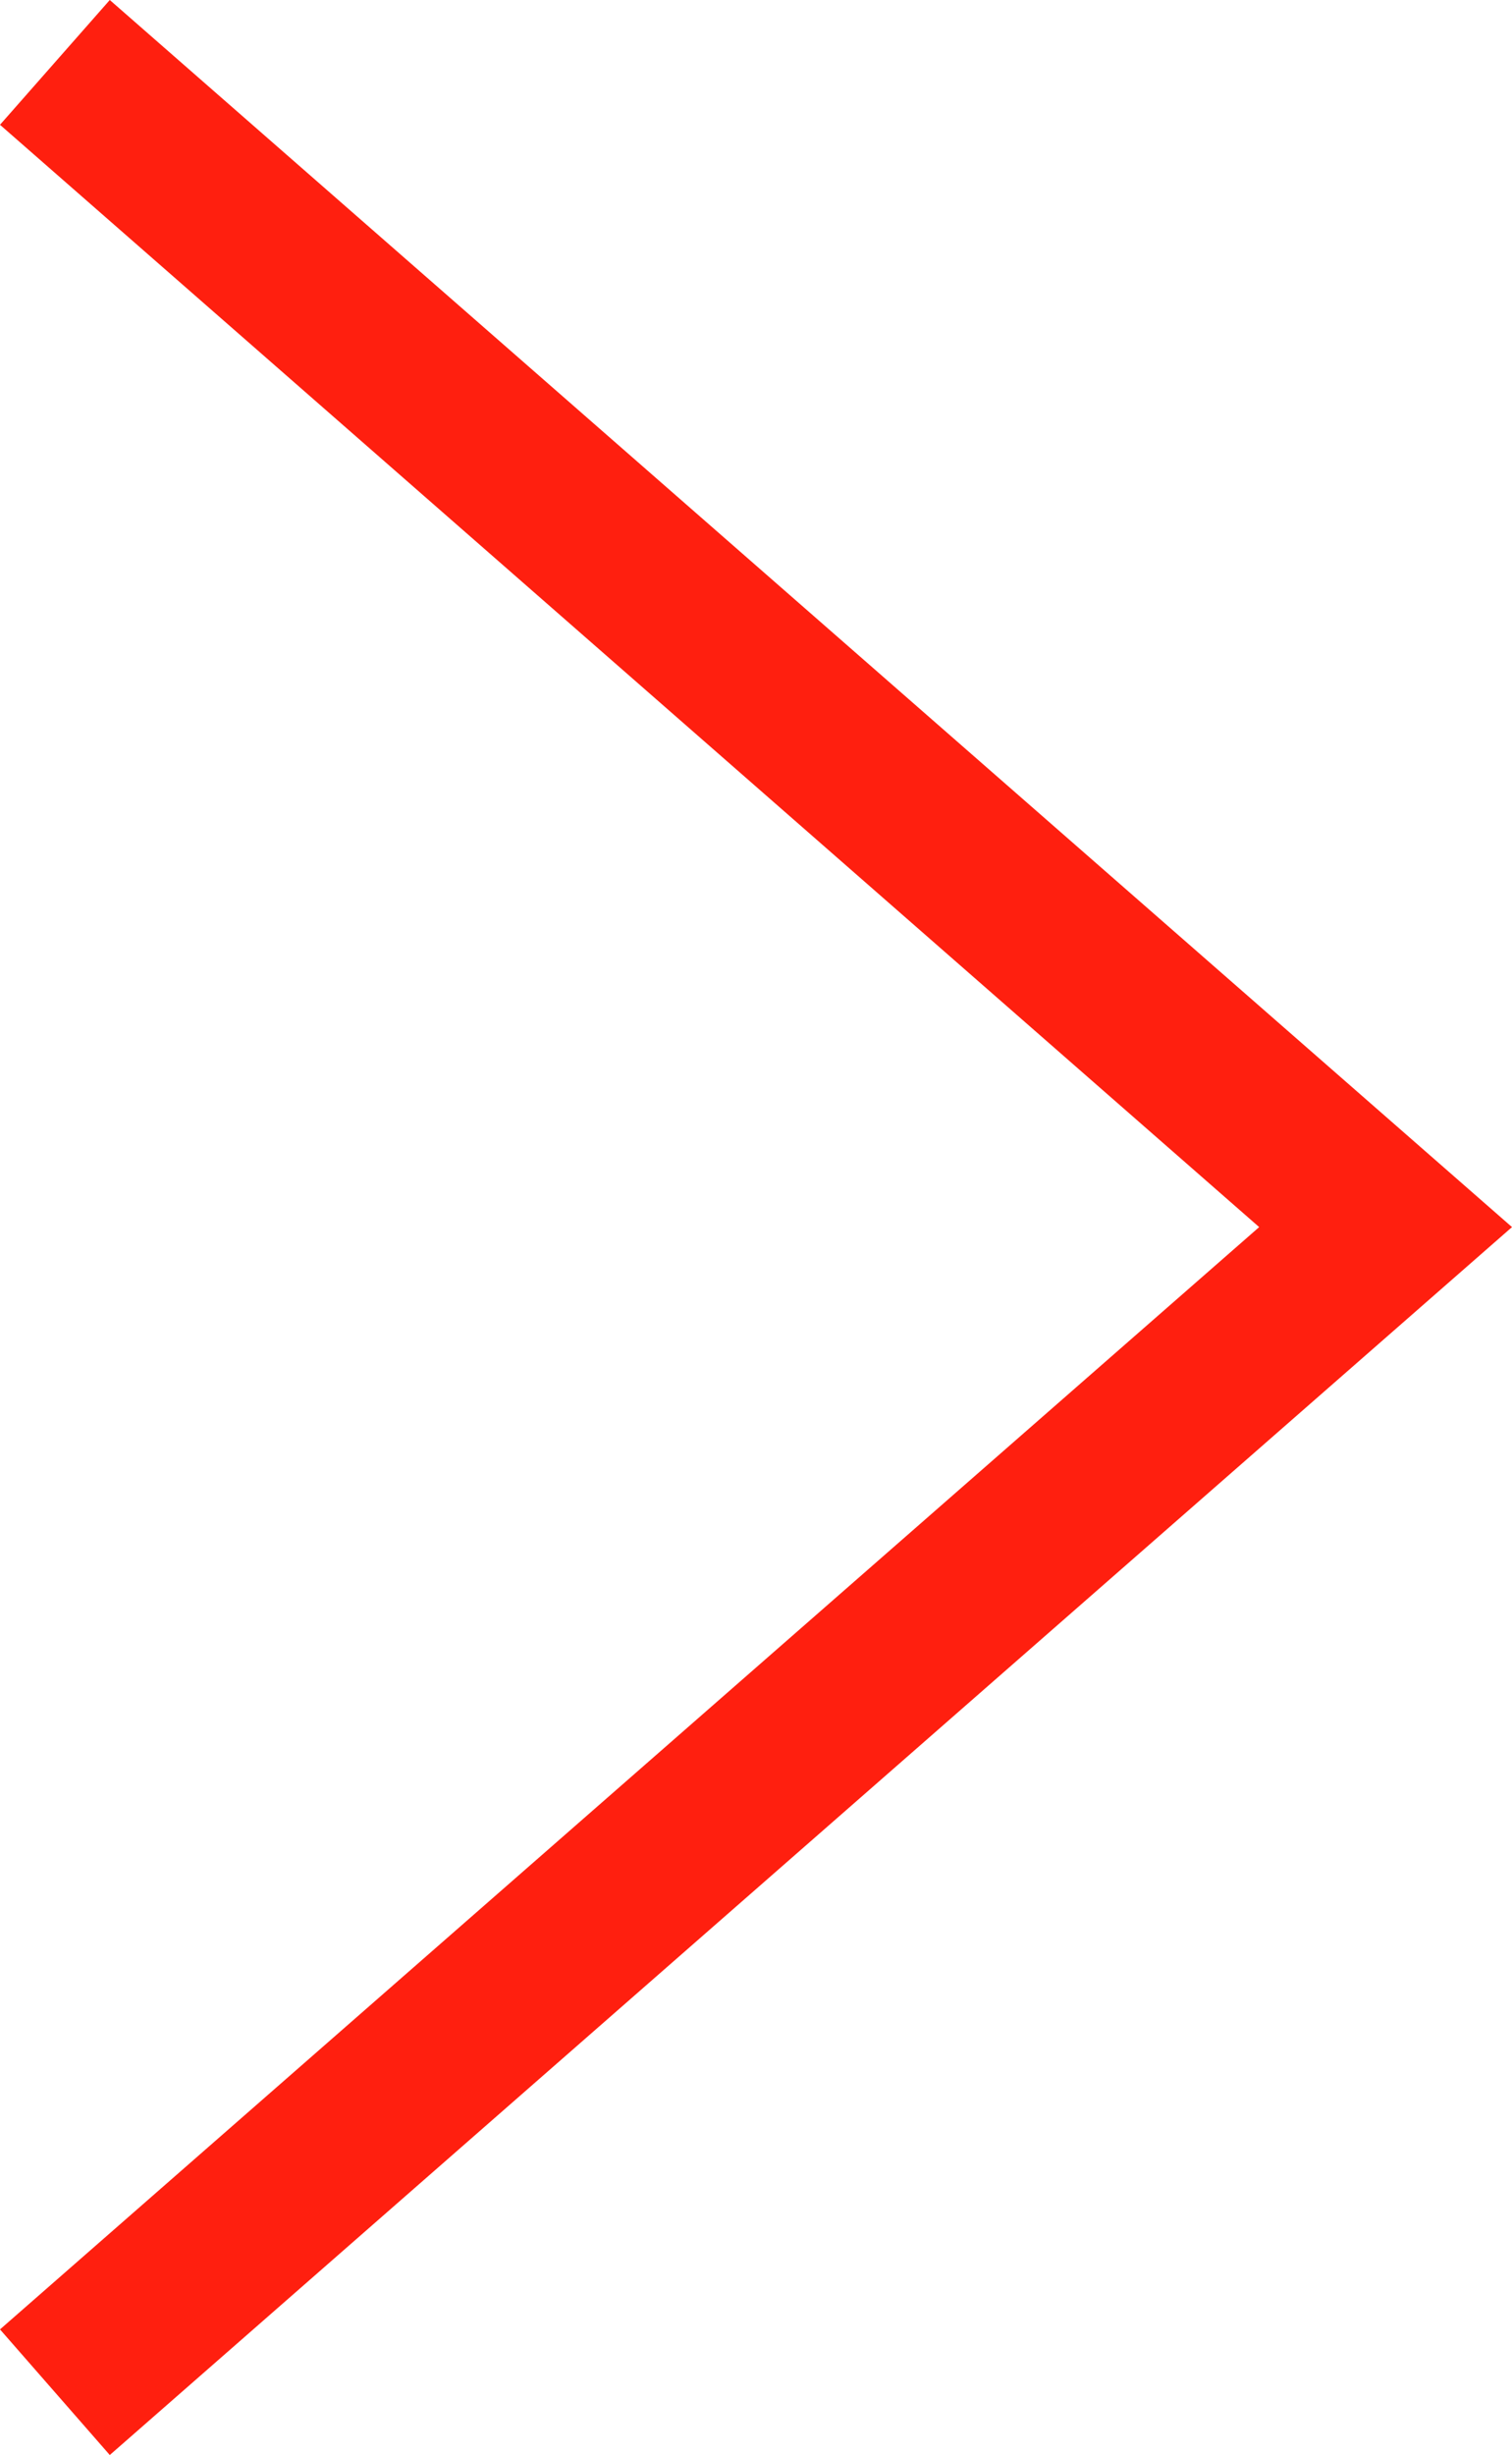 <svg id="Camada_1" data-name="Camada 1" xmlns="http://www.w3.org/2000/svg" viewBox="0 0 18.18 29.51"><defs><style>.cls-1{fill:#ff1f0f;}</style></defs><polygon class="cls-1" points="1.32 29.51 0 28 15.14 14.75 0 1.5 1.32 0 18.18 14.75 1.32 29.51"/></svg>